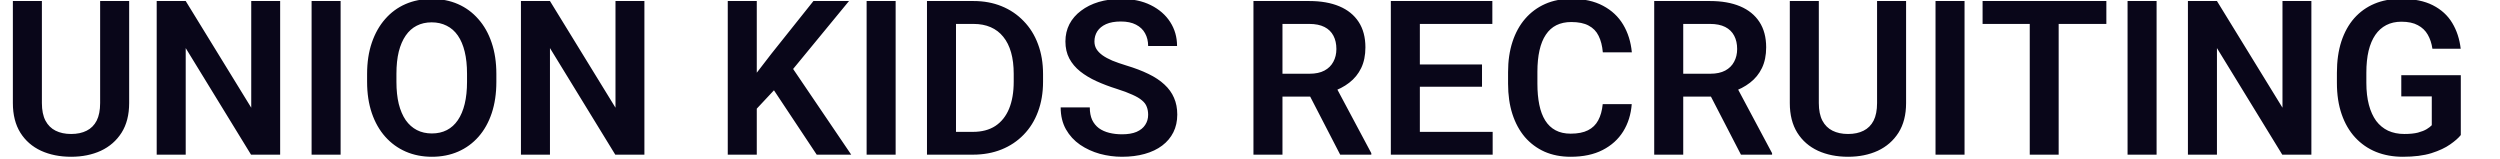 <?xml version="1.0" encoding="UTF-8"?> <svg xmlns="http://www.w3.org/2000/svg" width="1180" height="75" viewBox="0 0 1180 75" fill="none"><g clip-path="url(#clip0_79_2)"><path d="M47.265 0.484H60.961V48.645C60.961 54.19 59.766 58.855 57.375 62.641C54.984 66.393 51.73 69.231 47.613 71.157C43.496 73.05 38.815 73.996 33.568 73.996C28.256 73.996 23.524 73.05 19.374 71.157C15.224 69.231 11.97 66.393 9.612 62.641C7.255 58.855 6.076 54.19 6.076 48.645V0.484H19.773V48.645C19.773 52.032 20.337 54.805 21.466 56.963C22.595 59.088 24.189 60.665 26.247 61.694C28.306 62.724 30.746 63.238 33.568 63.238C36.424 63.238 38.864 62.724 40.89 61.694C42.948 60.665 44.525 59.088 45.621 56.963C46.717 54.805 47.265 52.032 47.265 48.645V0.484ZM132.231 0.484V73H118.485L87.656 22.697V73H73.96V0.484H87.656L118.585 50.837V0.484H132.231ZM160.77 0.484V73H147.073V0.484H160.77ZM234.281 34.899V38.635C234.281 44.113 233.551 49.044 232.09 53.427C230.629 57.776 228.554 61.478 225.864 64.533C223.175 67.588 219.971 69.929 216.252 71.556C212.533 73.183 208.399 73.996 203.851 73.996C199.368 73.996 195.251 73.183 191.499 71.556C187.78 69.929 184.56 67.588 181.837 64.533C179.114 61.478 177.006 57.776 175.512 53.427C174.018 49.044 173.271 44.113 173.271 38.635V34.899C173.271 29.388 174.018 24.457 175.512 20.107C177.006 15.758 179.098 12.056 181.787 9.001C184.477 5.913 187.681 3.556 191.399 1.929C195.151 0.302 199.269 -0.512 203.751 -0.512C208.3 -0.512 212.434 0.302 216.152 1.929C219.871 3.556 223.075 5.913 225.765 9.001C228.487 12.056 230.579 15.758 232.04 20.107C233.534 24.457 234.281 29.388 234.281 34.899ZM220.436 38.635V34.8C220.436 30.849 220.07 27.379 219.34 24.391C218.609 21.369 217.53 18.829 216.103 16.77C214.675 14.712 212.915 13.168 210.823 12.139C208.731 11.076 206.374 10.545 203.751 10.545C201.095 10.545 198.737 11.076 196.679 12.139C194.653 13.168 192.927 14.712 191.499 16.77C190.071 18.829 188.976 21.369 188.212 24.391C187.481 27.379 187.116 30.849 187.116 34.8V38.635C187.116 42.553 187.481 46.023 188.212 49.044C188.976 52.065 190.071 54.622 191.499 56.714C192.96 58.773 194.72 60.333 196.778 61.395C198.837 62.458 201.194 62.989 203.851 62.989C206.507 62.989 208.864 62.458 210.923 61.395C212.981 60.333 214.708 58.773 216.103 56.714C217.53 54.622 218.609 52.065 219.34 49.044C220.07 46.023 220.436 42.553 220.436 38.635ZM304.157 0.484V73H290.411L259.582 22.697V73H245.886V0.484H259.582L290.511 50.837V0.484H304.157ZM357.199 0.484V73H343.503V0.484H357.199ZM400.729 0.484L371.643 35.846L355.008 53.626L352.567 40.328L364.122 25.337L383.944 0.484H400.729ZM385.488 73L362.927 39.033L372.738 30.168L401.774 73H385.488ZM422.742 0.484V73H409.046V0.484H422.742ZM459.199 73H443.561L443.66 62.242H459.199C463.416 62.242 466.952 61.312 469.808 59.453C472.663 57.56 474.821 54.855 476.282 51.335C477.743 47.782 478.474 43.532 478.474 38.585V34.85C478.474 31.031 478.059 27.661 477.229 24.739C476.398 21.817 475.17 19.36 473.543 17.368C471.949 15.376 469.974 13.865 467.616 12.836C465.259 11.807 462.553 11.292 459.498 11.292H443.262V0.484H459.498C464.346 0.484 468.762 1.298 472.746 2.925C476.764 4.552 480.233 6.893 483.155 9.947C486.11 12.969 488.368 16.588 489.929 20.805C491.522 25.021 492.319 29.736 492.319 34.949V38.585C492.319 43.765 491.522 48.48 489.929 52.73C488.368 56.946 486.11 60.565 483.155 63.587C480.233 66.608 476.747 68.933 472.696 70.56C468.646 72.186 464.146 73 459.199 73ZM451.23 0.484V73H437.534V0.484H451.23ZM541.925 54.174C541.925 52.779 541.709 51.534 541.277 50.438C540.879 49.31 540.132 48.297 539.036 47.4C537.974 46.471 536.463 45.574 534.504 44.711C532.578 43.815 530.088 42.885 527.033 41.922C523.646 40.859 520.492 39.664 517.57 38.336C514.648 37.008 512.075 35.464 509.851 33.704C507.659 31.944 505.949 29.919 504.721 27.628C503.492 25.304 502.878 22.614 502.878 19.56C502.878 16.571 503.509 13.849 504.771 11.392C506.065 8.935 507.892 6.826 510.249 5.066C512.606 3.273 515.379 1.896 518.566 0.933C521.787 -0.03 525.34 -0.512 529.225 -0.512C534.604 -0.512 539.252 0.468 543.17 2.427C547.121 4.386 550.176 7.042 552.334 10.396C554.492 13.749 555.571 17.518 555.571 21.701H541.925C541.925 19.443 541.443 17.451 540.48 15.725C539.551 13.998 538.123 12.637 536.197 11.641C534.305 10.645 531.914 10.146 529.025 10.146C526.236 10.146 523.912 10.562 522.053 11.392C520.227 12.222 518.849 13.351 517.919 14.778C517.022 16.206 516.574 17.8 516.574 19.56C516.574 20.888 516.89 22.083 517.521 23.145C518.151 24.175 519.098 25.154 520.359 26.084C521.621 26.98 523.182 27.827 525.041 28.624C526.934 29.388 529.125 30.151 531.615 30.915C535.6 32.11 539.086 33.438 542.074 34.899C545.096 36.36 547.603 38.02 549.595 39.88C551.62 41.739 553.131 43.831 554.127 46.155C555.156 48.48 555.671 51.119 555.671 54.074C555.671 57.195 555.057 59.984 553.828 62.441C552.6 64.898 550.84 66.99 548.549 68.717C546.258 70.443 543.502 71.755 540.281 72.651C537.094 73.548 533.524 73.996 529.573 73.996C526.054 73.996 522.567 73.531 519.114 72.602C515.694 71.639 512.59 70.211 509.801 68.318C507.012 66.393 504.787 63.969 503.127 61.047C501.467 58.092 500.637 54.639 500.637 50.688H514.383C514.383 52.978 514.748 54.938 515.479 56.565C516.242 58.158 517.305 59.47 518.666 60.499C520.061 61.495 521.688 62.226 523.547 62.69C525.406 63.155 527.415 63.388 529.573 63.388C532.362 63.388 534.653 63.006 536.446 62.242C538.272 61.445 539.634 60.35 540.53 58.955C541.46 57.56 541.925 55.967 541.925 54.174ZM591.63 0.484H617.977C623.488 0.484 628.22 1.314 632.171 2.975C636.122 4.635 639.16 7.092 641.285 10.346C643.41 13.6 644.473 17.601 644.473 22.349C644.473 26.101 643.809 29.355 642.48 32.11C641.152 34.866 639.276 37.174 636.853 39.033C634.462 40.893 631.64 42.353 628.386 43.416L624.103 45.607H600.844L600.744 34.8H618.126C620.948 34.8 623.289 34.302 625.148 33.306C627.008 32.31 628.402 30.932 629.332 29.172C630.295 27.412 630.776 25.403 630.776 23.145C630.776 20.722 630.312 18.63 629.382 16.87C628.452 15.077 627.041 13.699 625.148 12.736C623.256 11.773 620.865 11.292 617.977 11.292H605.326V73H591.63V0.484ZM632.569 73L615.785 40.527L630.278 40.477L647.262 72.303V73H632.569ZM704.537 62.242V73H665.988V62.242H704.537ZM670.172 0.484V73H656.476V0.484H670.172ZM699.507 30.417V40.926H665.988V30.417H699.507ZM704.388 0.484V11.292H665.988V0.484H704.388ZM756.483 49.144H770.18C769.814 53.991 768.47 58.291 766.146 62.043C763.821 65.762 760.584 68.684 756.434 70.809C752.283 72.934 747.253 73.996 741.343 73.996C736.794 73.996 732.693 73.199 729.041 71.606C725.422 69.978 722.317 67.671 719.728 64.683C717.171 61.661 715.212 58.042 713.851 53.825C712.489 49.575 711.809 44.81 711.809 39.531V34.003C711.809 28.724 712.506 23.959 713.9 19.709C715.295 15.459 717.287 11.84 719.877 8.852C722.5 5.83 725.638 3.506 729.29 1.879C732.976 0.252 737.093 -0.562 741.642 -0.562C747.552 -0.562 752.549 0.534 756.633 2.726C760.717 4.884 763.888 7.855 766.146 11.641C768.403 15.426 769.765 19.775 770.229 24.689H756.533C756.268 21.635 755.604 19.045 754.541 16.92C753.512 14.795 751.951 13.185 749.859 12.089C747.801 10.96 745.062 10.396 741.642 10.396C738.985 10.396 736.645 10.894 734.619 11.89C732.627 12.886 730.967 14.38 729.639 16.372C728.311 18.331 727.314 20.788 726.65 23.743C725.986 26.665 725.654 30.052 725.654 33.903V39.531C725.654 43.217 725.953 46.52 726.551 49.442C727.148 52.364 728.078 54.838 729.34 56.863C730.602 58.889 732.229 60.433 734.221 61.495C736.213 62.558 738.587 63.089 741.343 63.089C744.696 63.089 747.419 62.558 749.511 61.495C751.636 60.433 753.246 58.872 754.342 56.813C755.471 54.755 756.185 52.198 756.483 49.144ZM780.788 0.484H807.135C812.646 0.484 817.378 1.314 821.329 2.975C825.28 4.635 828.318 7.092 830.443 10.346C832.568 13.6 833.631 17.601 833.631 22.349C833.631 26.101 832.967 29.355 831.639 32.11C830.311 34.866 828.435 37.174 826.011 39.033C823.62 40.893 820.798 42.353 817.544 43.416L813.261 45.607H790.002L789.902 34.8H807.284C810.106 34.8 812.447 34.302 814.307 33.306C816.166 32.31 817.561 30.932 818.49 29.172C819.453 27.412 819.935 25.403 819.935 23.145C819.935 20.722 819.47 18.63 818.54 16.87C817.61 15.077 816.199 13.699 814.307 12.736C812.414 11.773 810.023 11.292 807.135 11.292H794.484V73H780.788V0.484ZM821.728 73L804.943 40.527L819.437 40.477L836.42 72.303V73H821.728ZM885.976 0.484H899.672V48.645C899.672 54.19 898.477 58.855 896.086 62.641C893.695 66.393 890.441 69.231 886.324 71.157C882.207 73.05 877.525 73.996 872.279 73.996C866.967 73.996 862.235 73.05 858.085 71.157C853.935 69.231 850.681 66.393 848.323 62.641C845.966 58.855 844.787 54.19 844.787 48.645V0.484H858.483V48.645C858.483 52.032 859.048 54.805 860.177 56.963C861.306 59.088 862.899 60.665 864.958 61.694C867.017 62.724 869.457 63.238 872.279 63.238C875.135 63.238 877.575 62.724 879.601 61.694C881.659 60.665 883.236 59.088 884.332 56.963C885.428 54.805 885.976 52.032 885.976 48.645V0.484ZM927.264 0.484V73H913.567V0.484H927.264ZM971.689 0.484V73H958.043V0.484H971.689ZM994.201 0.484V11.292H935.78V0.484H994.201ZM1017.91 0.484V73H1004.21V0.484H1017.91ZM1090.97 0.484V73H1077.23L1046.4 22.697V73H1032.7V0.484H1046.4L1077.33 50.837V0.484H1090.97ZM1161.5 35.497V63.736C1160.43 65.098 1158.76 66.575 1156.46 68.169C1154.21 69.763 1151.25 71.141 1147.6 72.303C1143.95 73.432 1139.46 73.996 1134.15 73.996C1129.54 73.996 1125.32 73.232 1121.5 71.705C1117.68 70.144 1114.4 67.87 1111.64 64.882C1108.88 61.894 1106.76 58.241 1105.27 53.925C1103.77 49.608 1103.02 44.678 1103.02 39.133V34.352C1103.02 28.807 1103.72 23.876 1105.12 19.56C1106.54 15.243 1108.57 11.591 1111.19 8.603C1113.85 5.614 1117.02 3.34 1120.71 1.779C1124.42 0.219 1128.57 -0.562 1133.16 -0.562C1139.3 -0.562 1144.35 0.451 1148.3 2.477C1152.28 4.502 1155.34 7.291 1157.46 10.844C1159.59 14.363 1160.91 18.414 1161.45 22.996H1148.1C1147.73 20.473 1147 18.265 1145.91 16.372C1144.81 14.446 1143.25 12.952 1141.22 11.89C1139.23 10.794 1136.64 10.246 1133.46 10.246C1130.77 10.246 1128.39 10.777 1126.33 11.84C1124.27 12.902 1122.55 14.446 1121.15 16.472C1119.76 18.497 1118.7 21.004 1117.97 23.992C1117.27 26.98 1116.92 30.4 1116.92 34.252V39.133C1116.92 43.018 1117.32 46.471 1118.12 49.492C1118.91 52.48 1120.06 55.004 1121.55 57.062C1123.08 59.088 1124.96 60.632 1127.18 61.694C1129.44 62.724 1131.99 63.238 1134.85 63.238C1137.44 63.238 1139.58 63.023 1141.27 62.591C1143 62.126 1144.38 61.578 1145.41 60.947C1146.44 60.316 1147.23 59.702 1147.8 59.105V45.508H1133.41V35.497H1161.5Z" fill="#090619"></path></g><defs><clipPath id="clip0_79_2"><rect width="1180" height="75" fill="white"></rect></clipPath></defs></svg> 